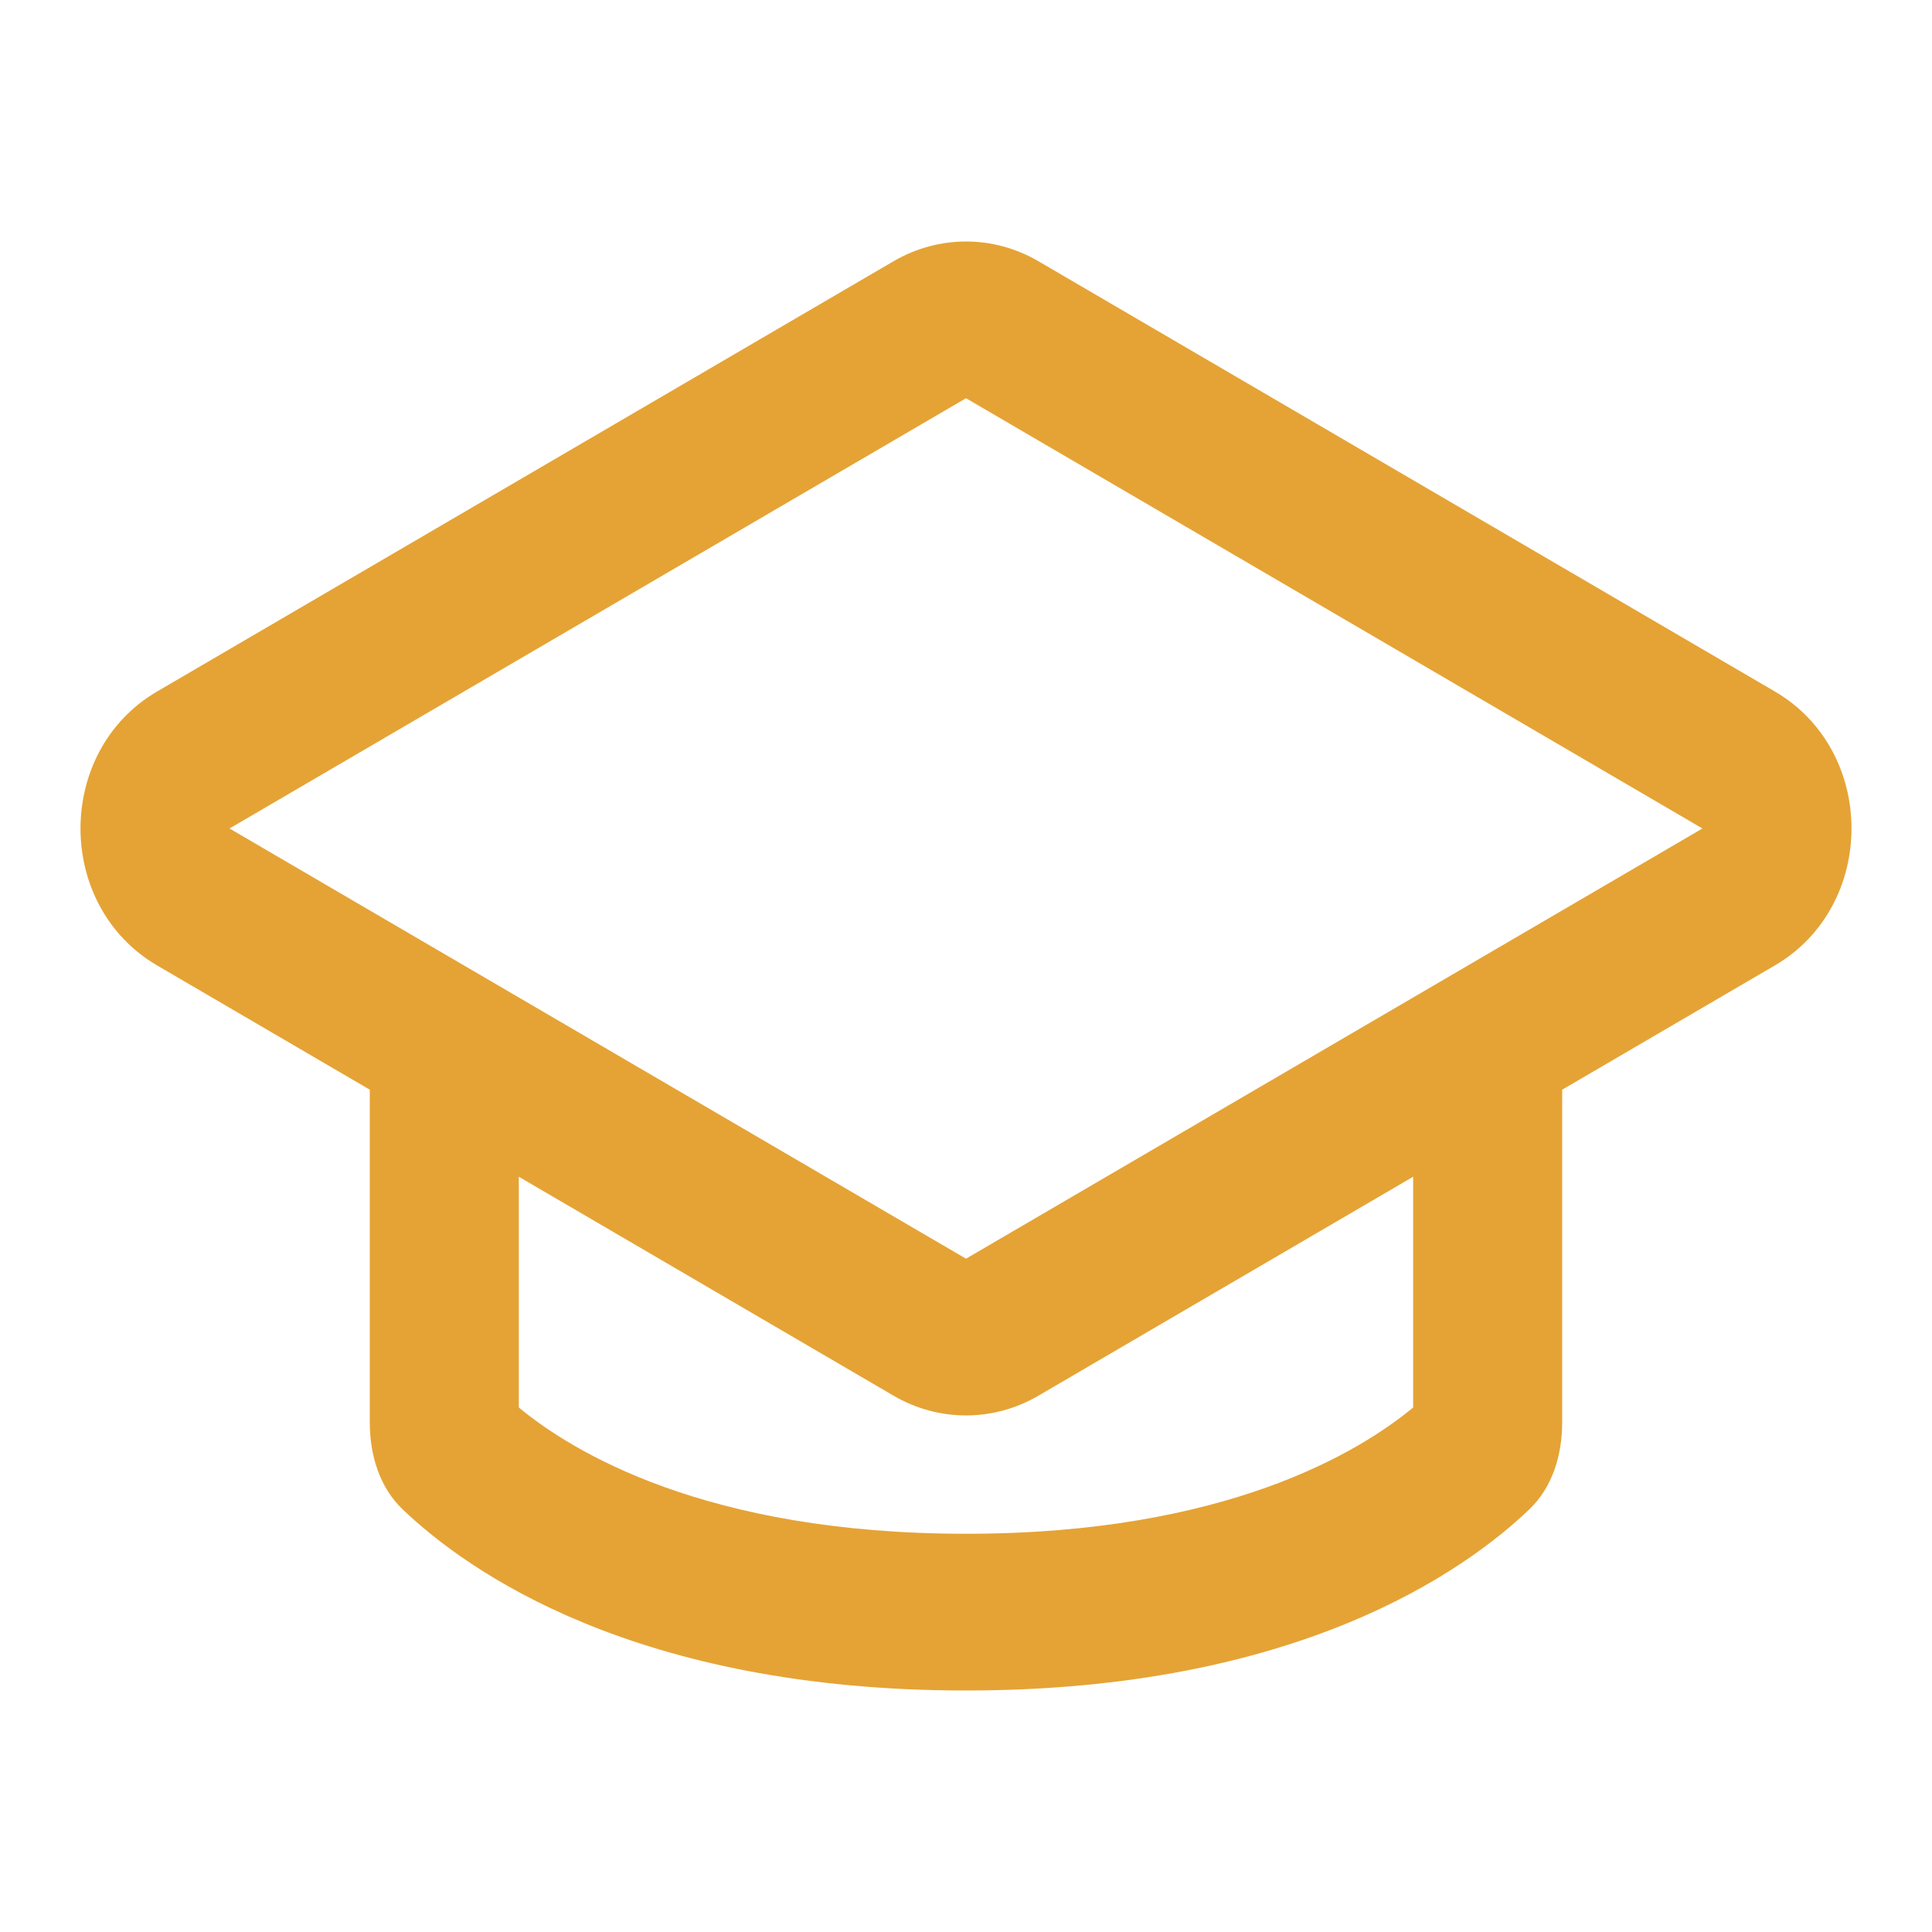 <svg width="50" height="50" viewBox="0 0 50 50" fill="none" xmlns="http://www.w3.org/2000/svg">
<path fill-rule="evenodd" clip-rule="evenodd" d="M23.126 6.76C24.291 6.08 25.708 6.08 26.873 6.76L45.932 17.895C48.578 19.44 48.578 23.441 45.932 24.986L40.429 28.201V36.809C40.429 37.66 40.176 38.492 39.577 39.064C37.898 40.668 33.559 43.75 25 43.75C16.44 43.75 12.101 40.668 10.422 39.064C9.823 38.492 9.57 37.66 9.57 36.809V28.201L4.067 24.986C1.422 23.441 1.422 19.44 4.067 17.895L23.126 6.76ZM25 10.306L44.059 21.441L25 32.575L5.94 21.441L25 10.306ZM13.427 30.454V36.426C14.795 37.557 18.245 39.694 25 39.694C31.754 39.694 35.205 37.557 36.572 36.426V30.454L26.873 36.121C25.708 36.801 24.291 36.801 23.126 36.121L13.427 30.454Z" fill="#E5A335"/>
</svg>
